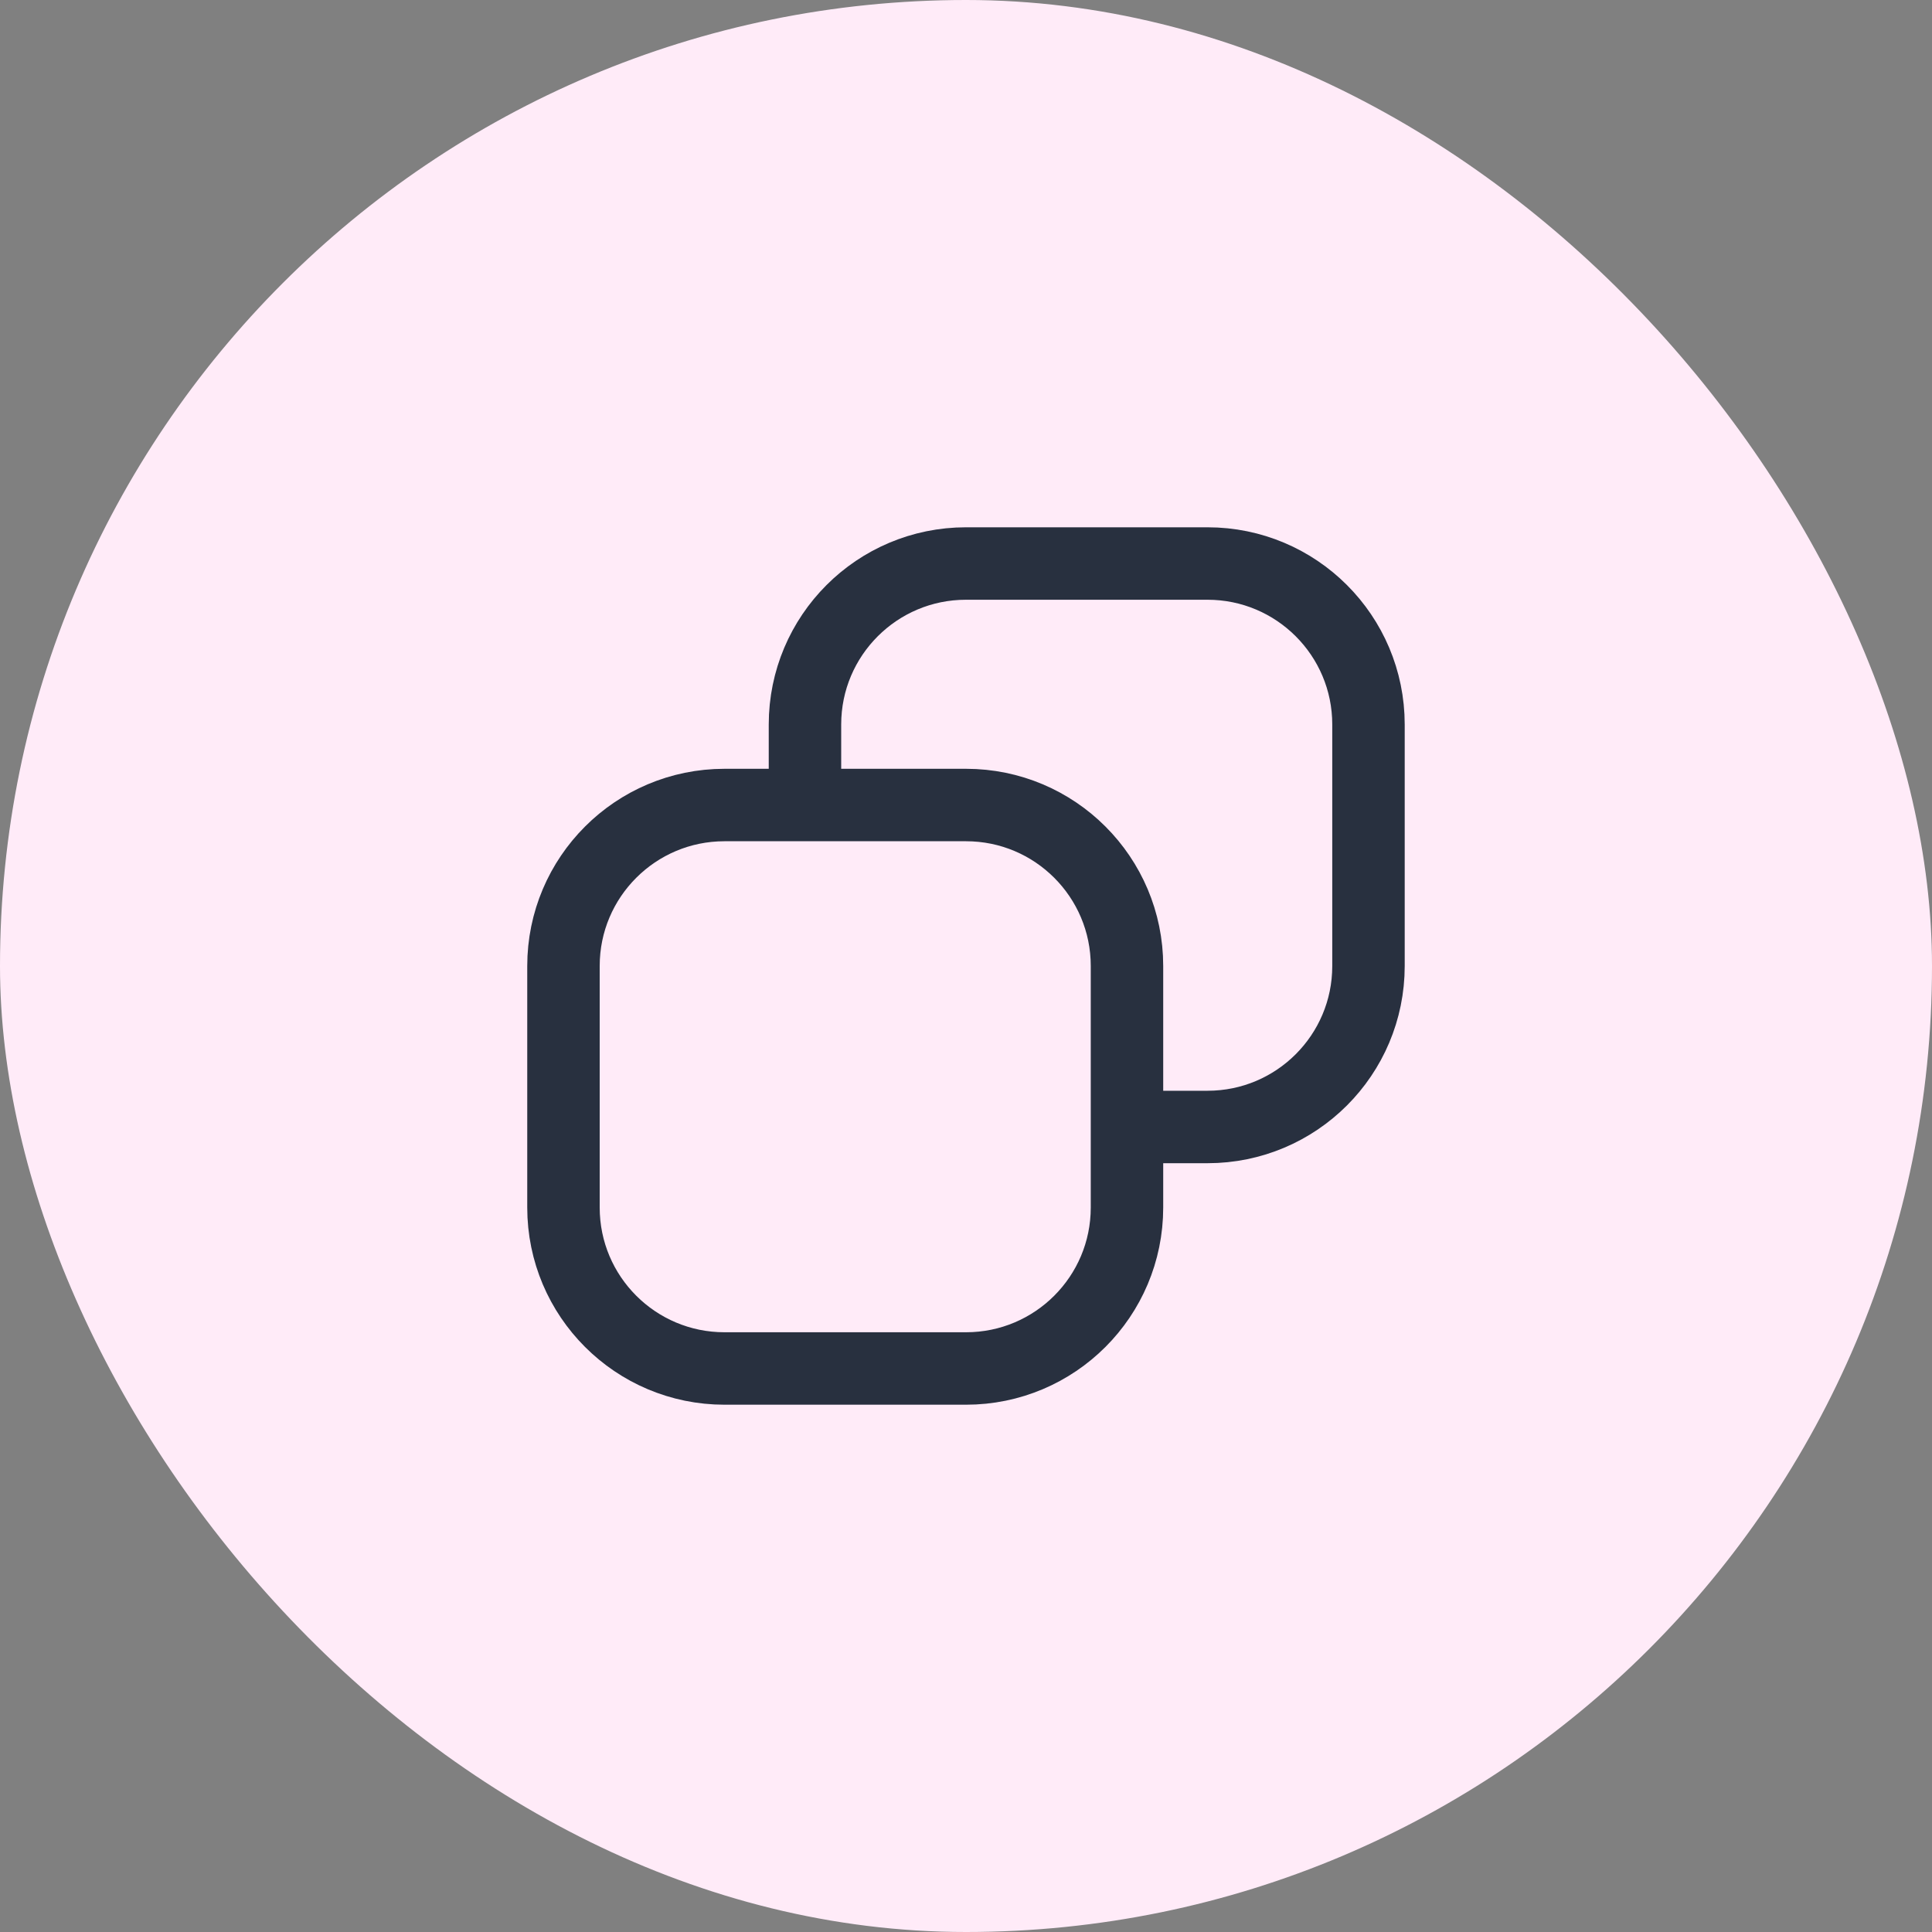 <svg width="40" height="40" viewBox="0 0 40 40" fill="none" xmlns="http://www.w3.org/2000/svg">
<rect x="0" y="0" width="40" height="40" fill="#808080" stroke="none"/>
<rect width="40" height="40" rx="20" fill="#FFEBF8"/>
<g clip-path="url(#clip0_520_489)">
<path d="M16.666 16.667V15C16.666 13.159 18.159 11.667 20 11.667L25 11.667C26.841 11.667 28.333 13.159 28.333 15V20C28.333 21.841 26.841 23.333 25 23.333H23.333M16.666 16.667H15C13.159 16.667 11.666 18.159 11.666 20V25C11.666 26.841 13.159 28.333 15 28.333H20C21.841 28.333 23.333 26.841 23.333 25V23.333M16.666 16.667H20C21.841 16.667 23.333 18.159 23.333 20V23.333" stroke="#28303F" stroke-width="1.5" stroke-linejoin="round"/>
</g>
<defs>
<clipPath id="clip0_520_489">
<rect width="20" height="20" fill="white" transform="translate(10 10)"/>
</clipPath>
</defs>
</svg>
